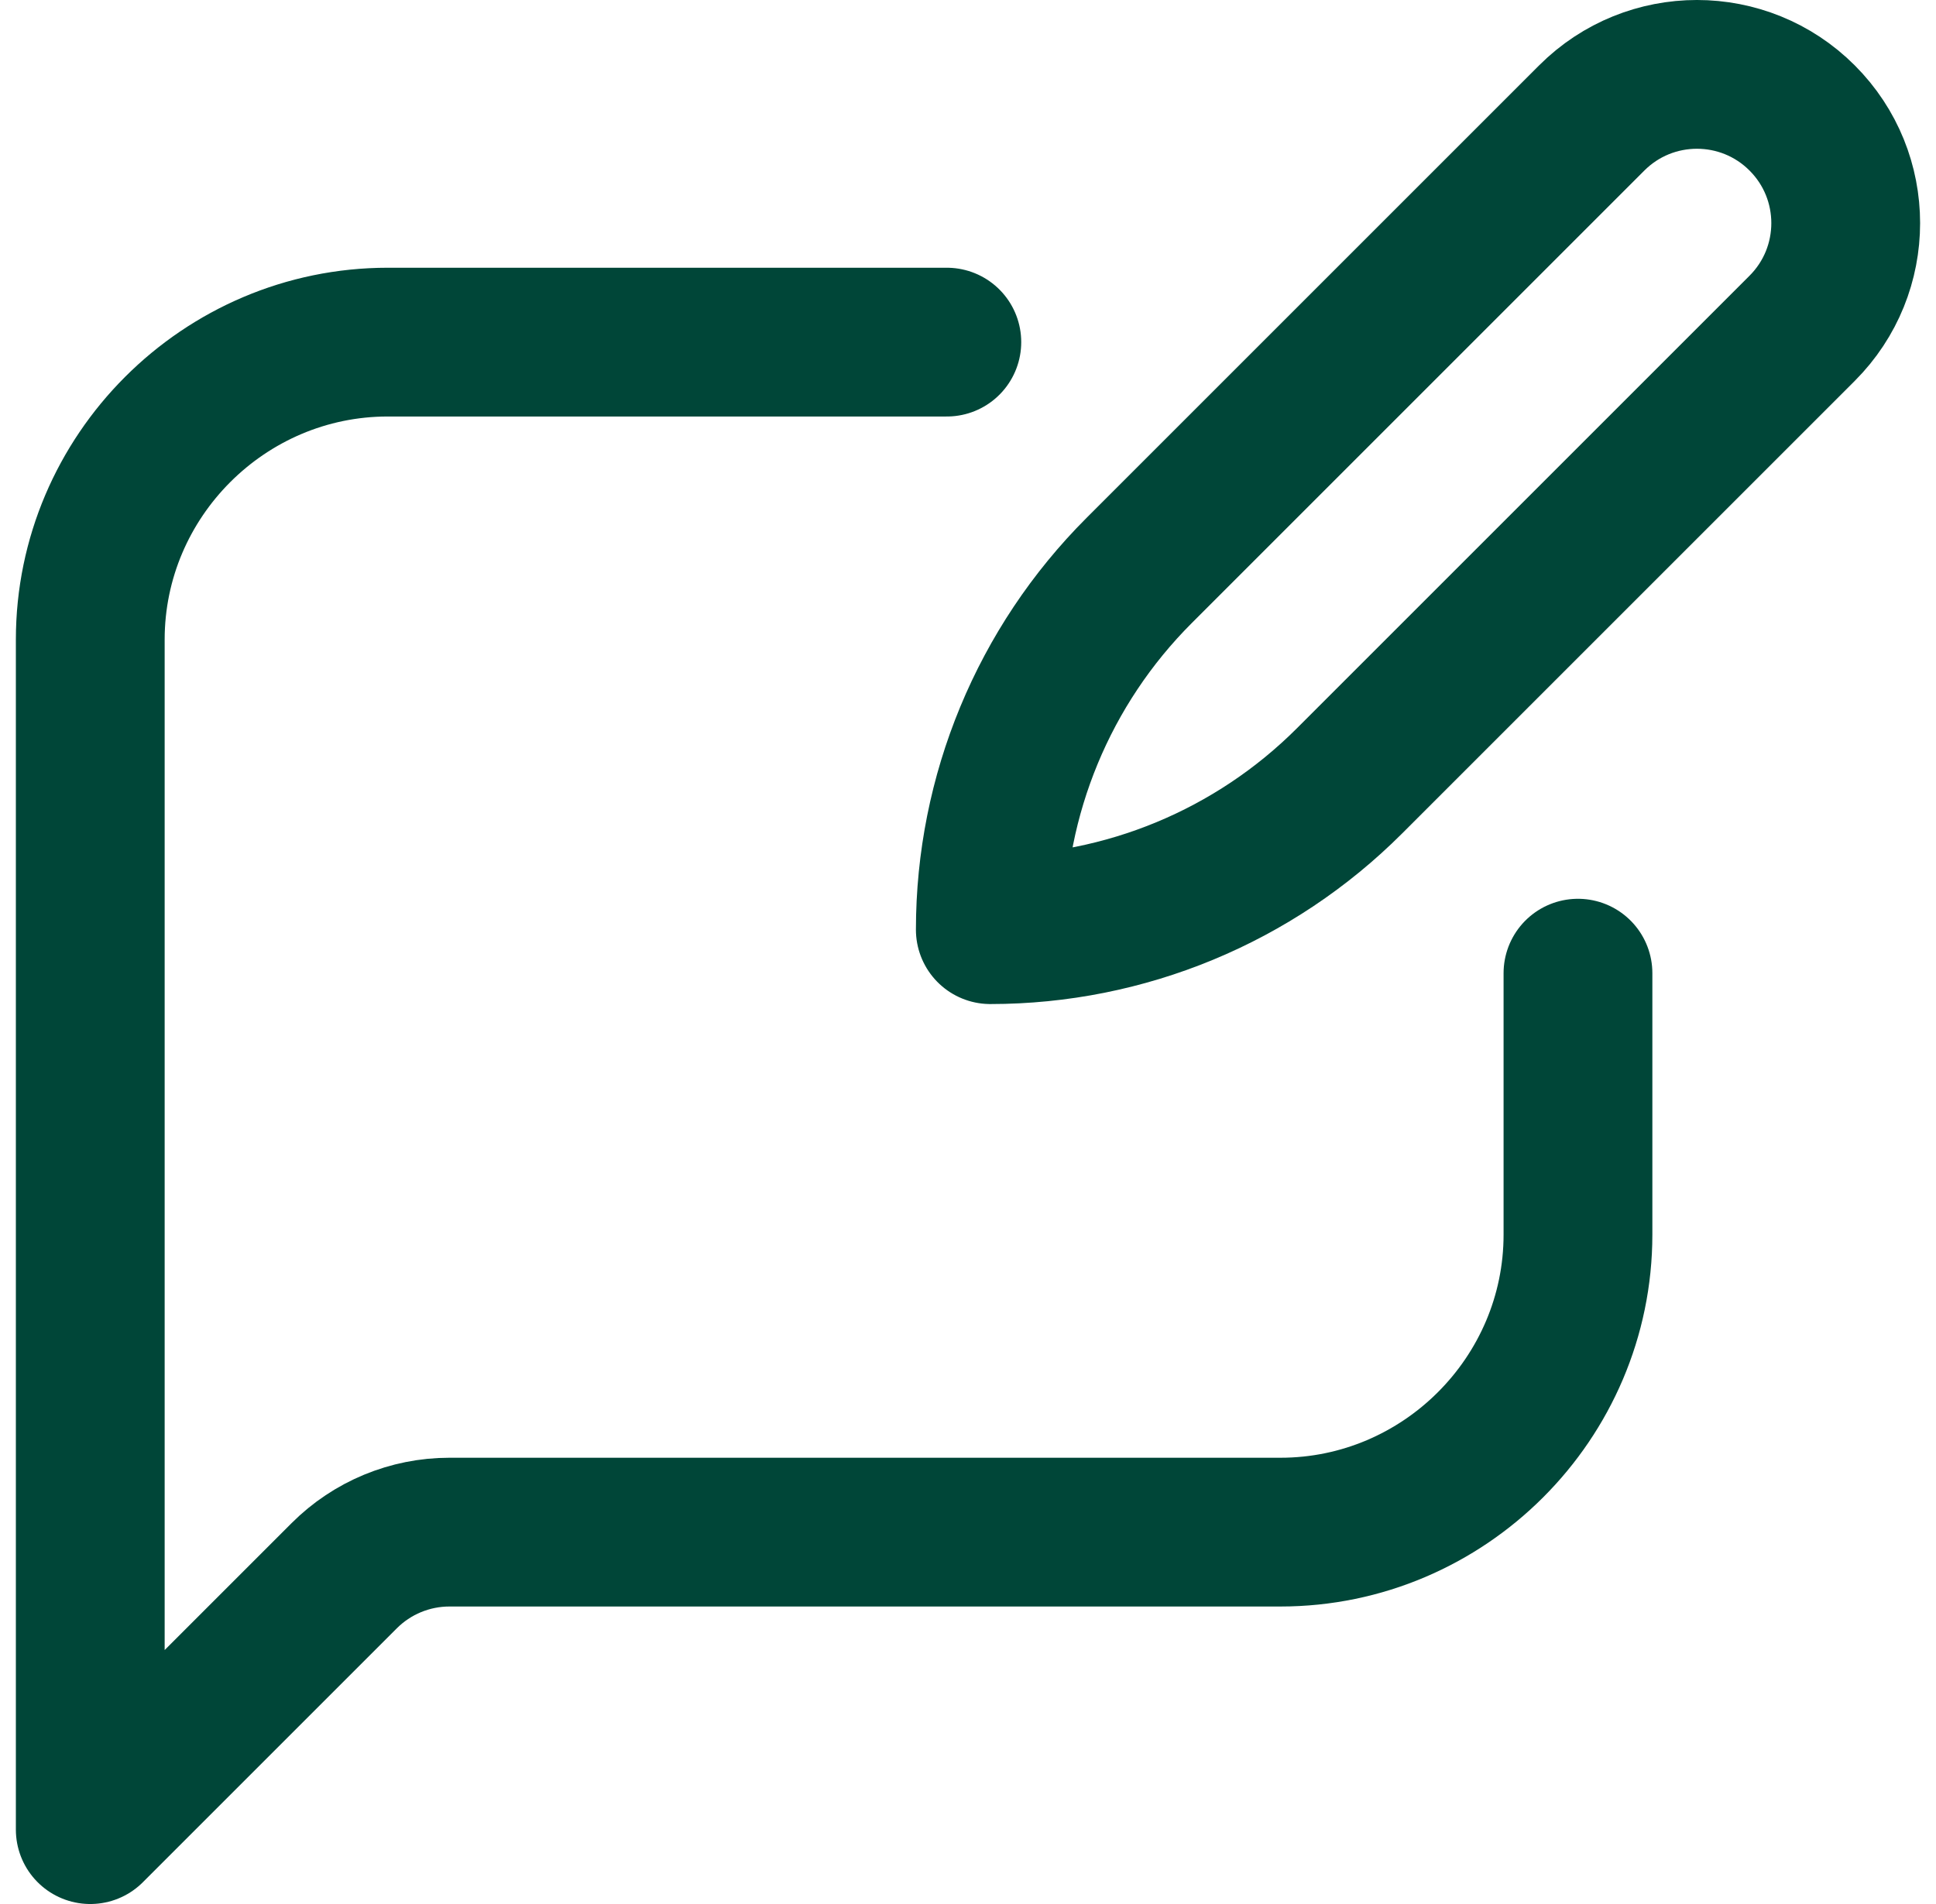 <svg width="61" height="60" viewBox="0 0 61 60" fill="none" xmlns="http://www.w3.org/2000/svg">
<g clip-path="url(#clip0_2892_351)">
<path d="M49.719 30.667V38.906C49.719 44.062 45.5 48.281 40.344 48.281H14.16C12.917 48.281 11.725 48.775 10.846 49.654L2.844 57.656V20.156C2.844 15 7.062 10.781 12.219 10.781H29.833" stroke="#004638" stroke-width="4.688" stroke-miterlimit="10" stroke-linecap="round" stroke-linejoin="round"/>
<path d="M31.203 29.296C31.203 25.051 32.889 20.98 35.891 17.979L50.153 3.717C51.984 1.886 54.952 1.886 56.782 3.717C58.613 5.547 58.613 8.515 56.782 10.346L42.52 24.608C39.518 27.61 35.448 29.296 31.203 29.296Z" stroke="#004638" stroke-width="4.688" stroke-miterlimit="10" stroke-linecap="round" stroke-linejoin="round"/>
</g>
<defs>
<clipPath id="clip0_2892_351">
<rect width="60" height="60" fill="white" transform="translate(0.5)"/>
</clipPath>
</defs>
</svg>
